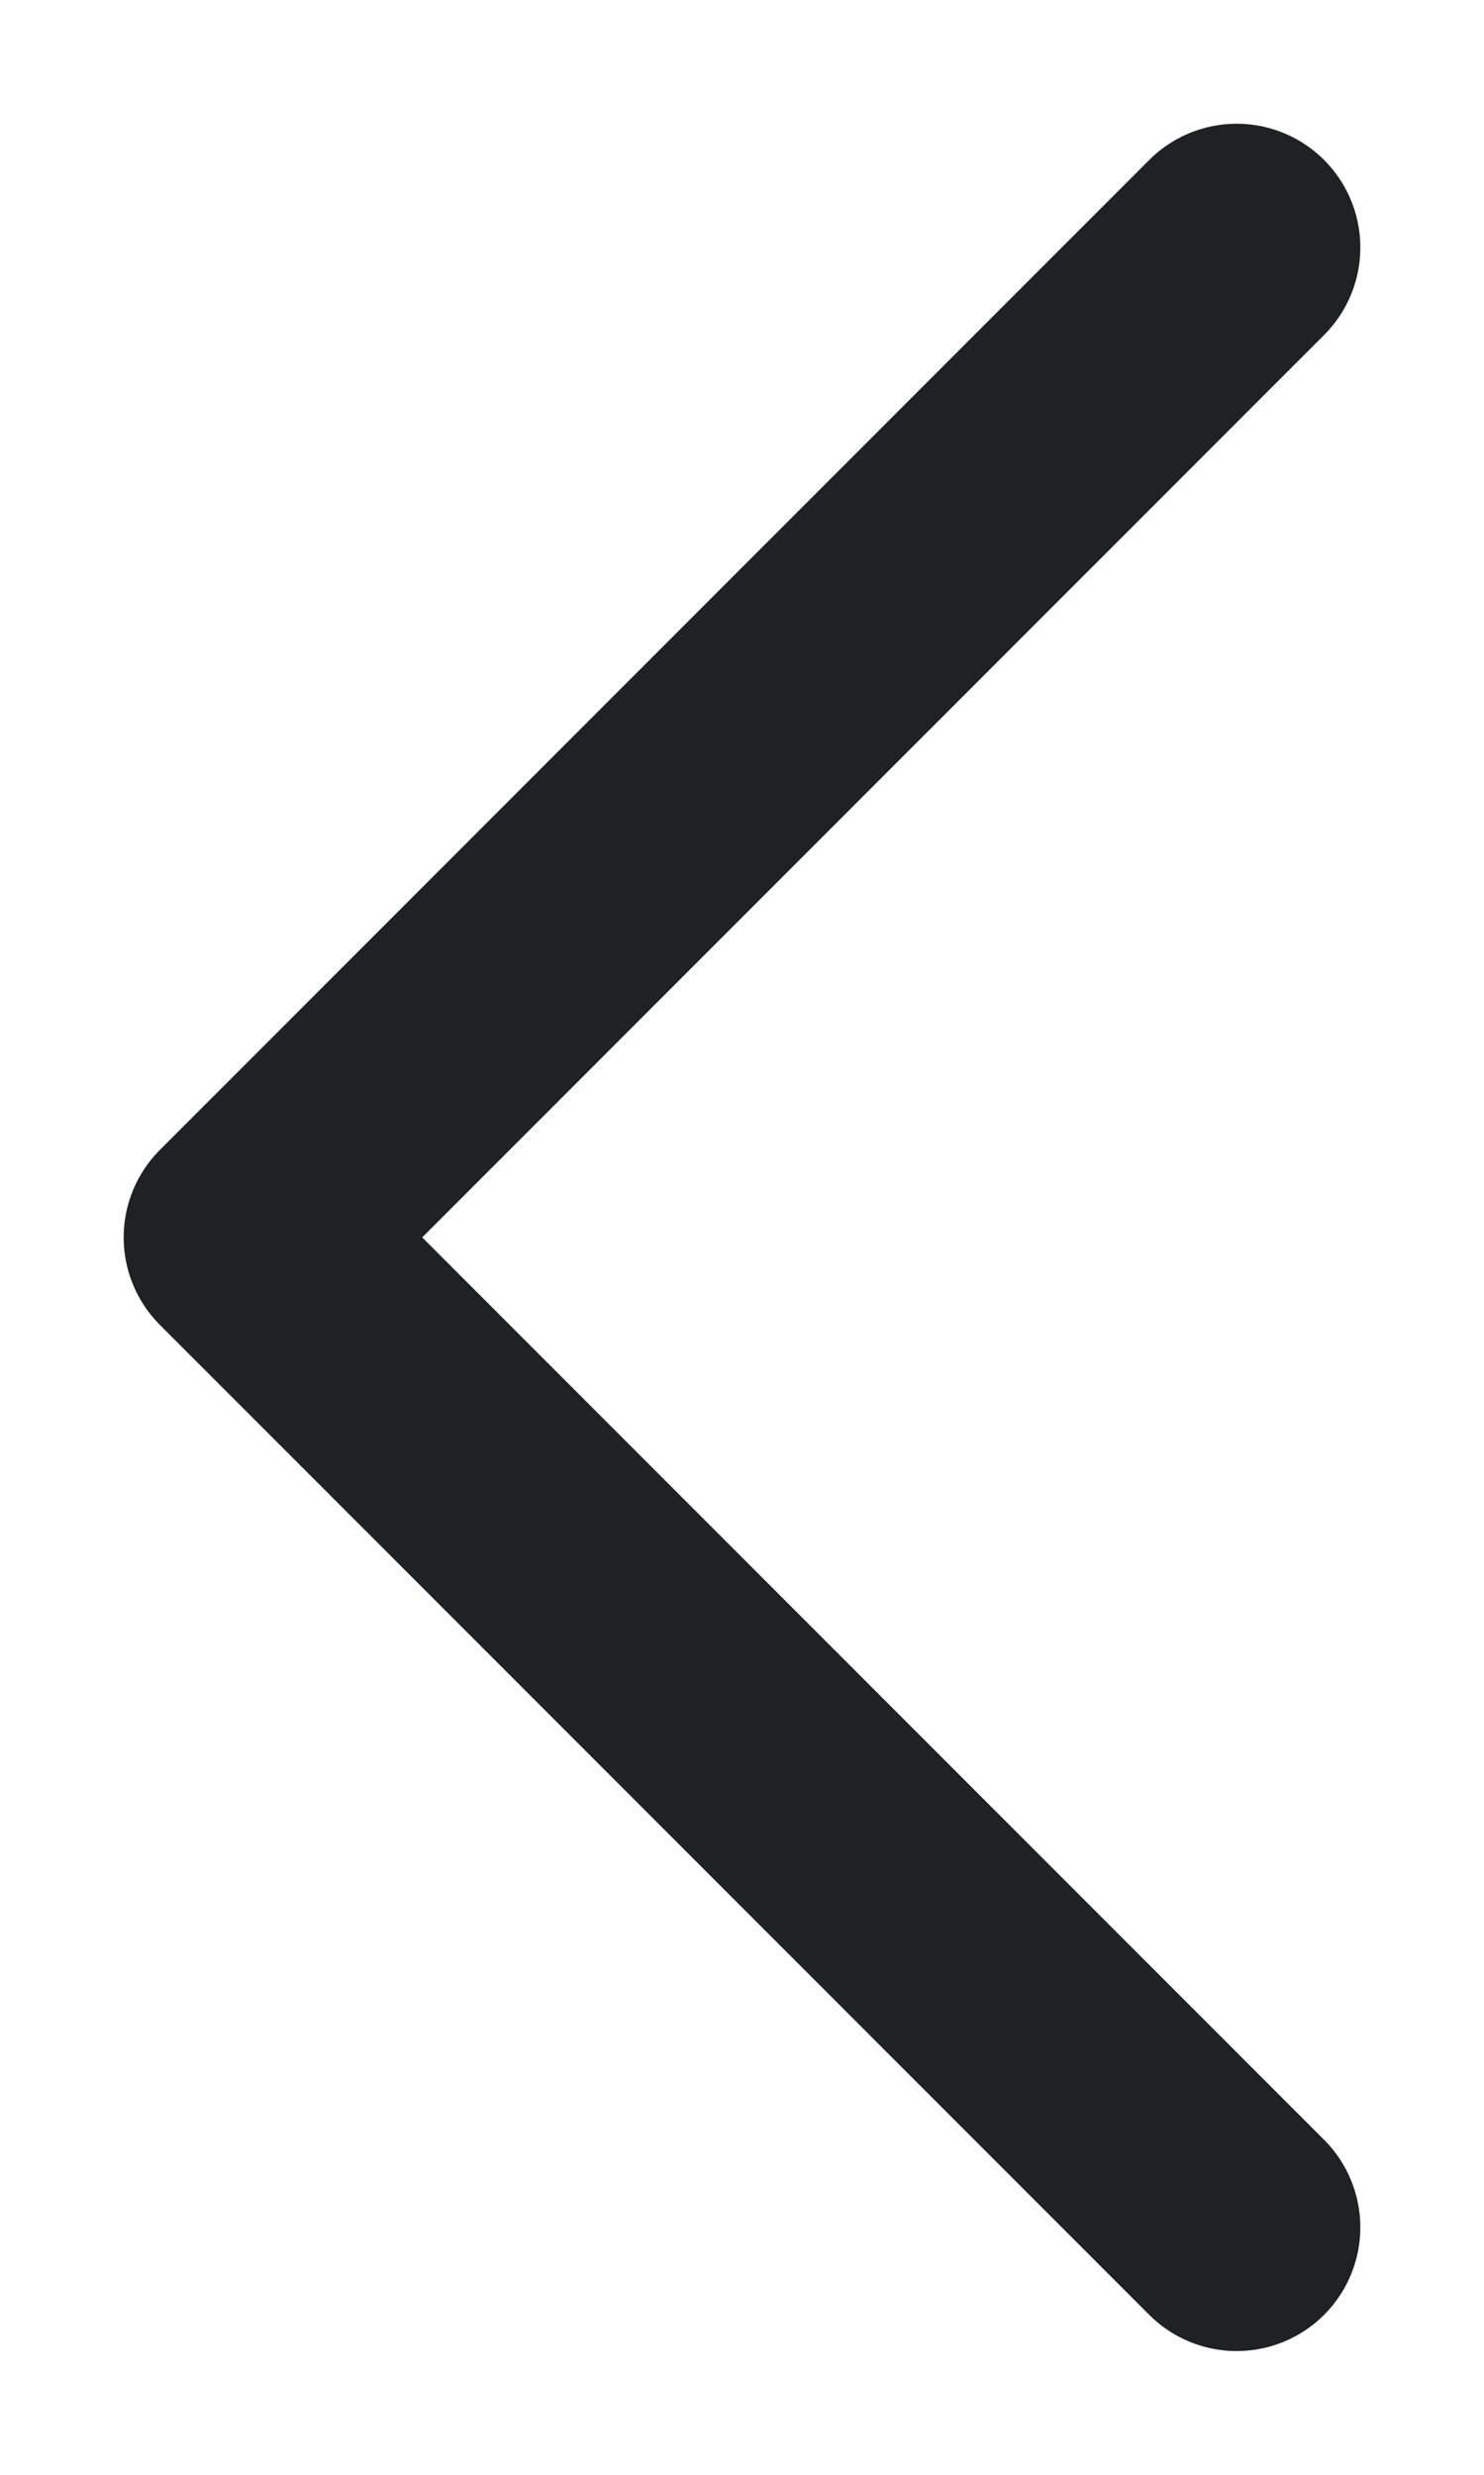 <svg width="6" height="10" viewBox="0 0 6 10" fill="none" xmlns="http://www.w3.org/2000/svg">
<path id="Vector" d="M5 9L1 5L5 1" stroke="#202125" stroke-linecap="round" stroke-linejoin="round"/>
</svg>
